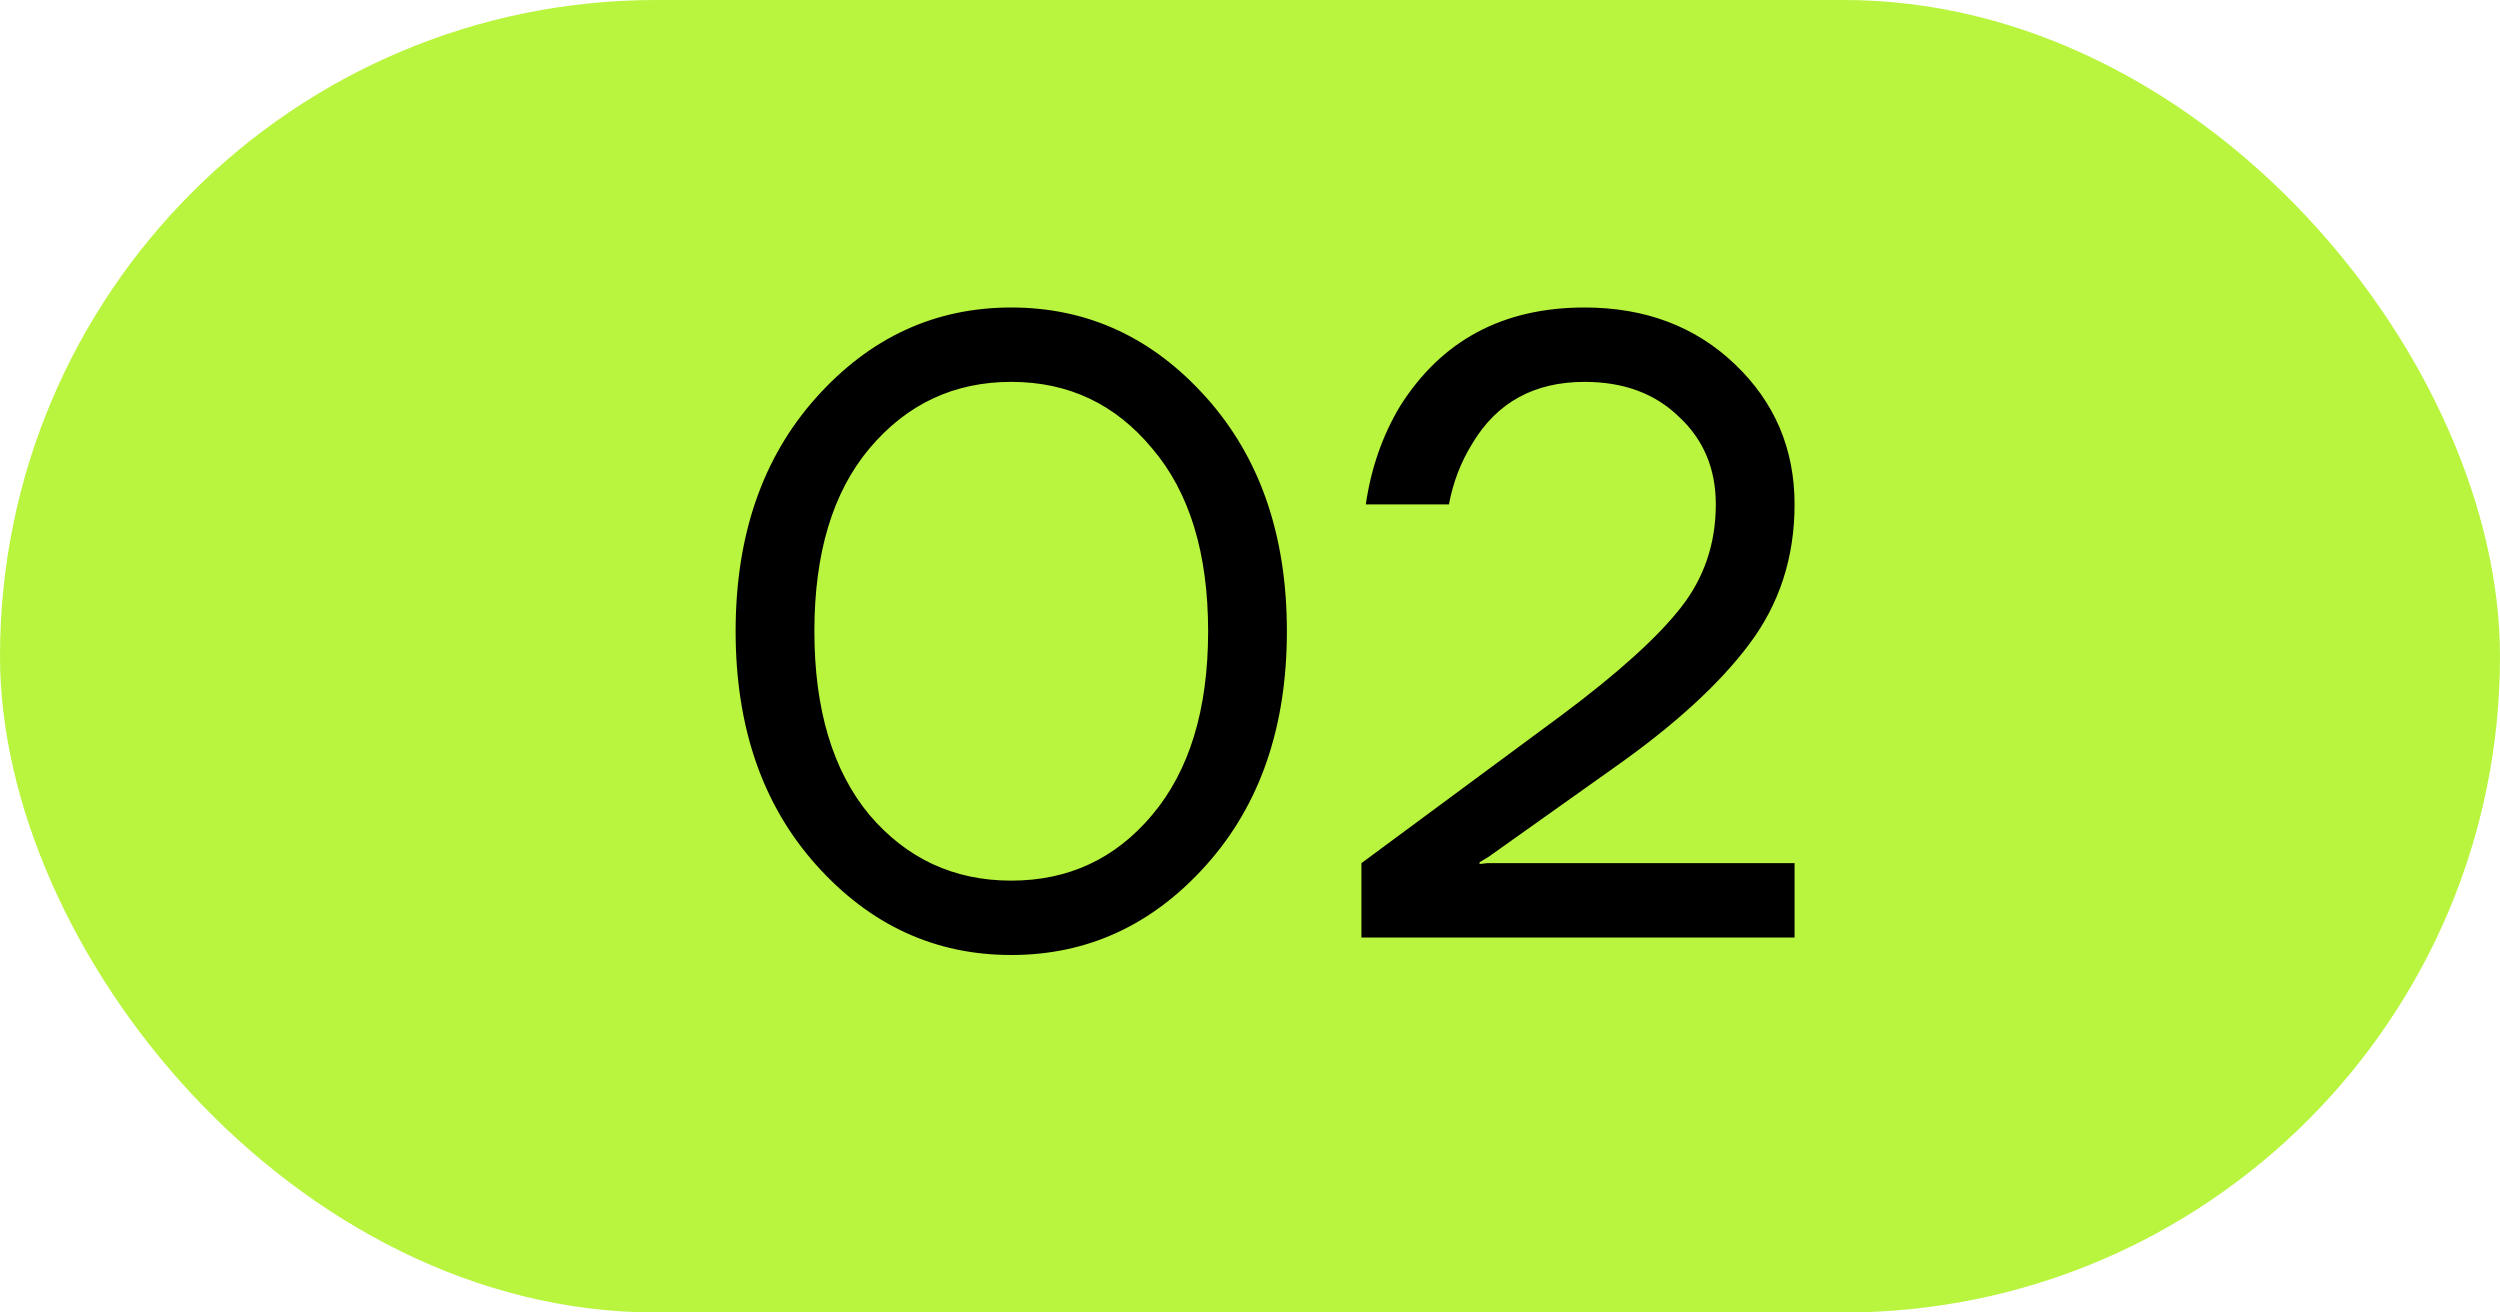 <?xml version="1.0" encoding="UTF-8"?> <svg xmlns="http://www.w3.org/2000/svg" width="40" height="21" viewBox="0 0 40 21" fill="none"><rect width="40" height="21" rx="10.5" fill="#B9F43E"></rect><path d="M13.058 13.838C12.199 12.877 11.77 11.631 11.77 10.1C11.77 8.569 12.199 7.323 13.058 6.362C13.917 5.401 14.957 4.92 16.18 4.92C17.403 4.92 18.443 5.401 19.302 6.362C20.161 7.323 20.59 8.569 20.59 10.1C20.59 11.631 20.161 12.877 19.302 13.838C18.443 14.799 17.403 15.28 16.18 15.28C14.957 15.28 13.917 14.799 13.058 13.838ZM13.912 7.174C13.324 7.874 13.03 8.849 13.03 10.1C13.03 11.351 13.324 12.331 13.912 13.04C14.509 13.74 15.265 14.09 16.18 14.09C17.095 14.09 17.846 13.74 18.434 13.04C19.031 12.331 19.33 11.351 19.33 10.1C19.33 8.849 19.031 7.874 18.434 7.174C17.846 6.465 17.095 6.11 16.18 6.11C15.265 6.11 14.509 6.465 13.912 7.174ZM21.783 15V13.81L25.003 11.43C25.89 10.767 26.52 10.198 26.893 9.722C27.267 9.246 27.453 8.695 27.453 8.07C27.453 7.501 27.257 7.034 26.865 6.67C26.483 6.297 25.979 6.11 25.353 6.11C24.551 6.11 23.953 6.437 23.561 7.09C23.375 7.389 23.249 7.715 23.183 8.07H21.853C21.937 7.491 22.119 6.969 22.399 6.502C23.062 5.447 24.047 4.92 25.353 4.92C26.324 4.92 27.127 5.223 27.761 5.83C28.396 6.437 28.713 7.183 28.713 8.07C28.713 8.919 28.471 9.666 27.985 10.31C27.509 10.945 26.795 11.598 25.843 12.27L23.813 13.712L23.673 13.796V13.824L23.799 13.81H28.713V15H21.783Z" fill="black"></path></svg> 
